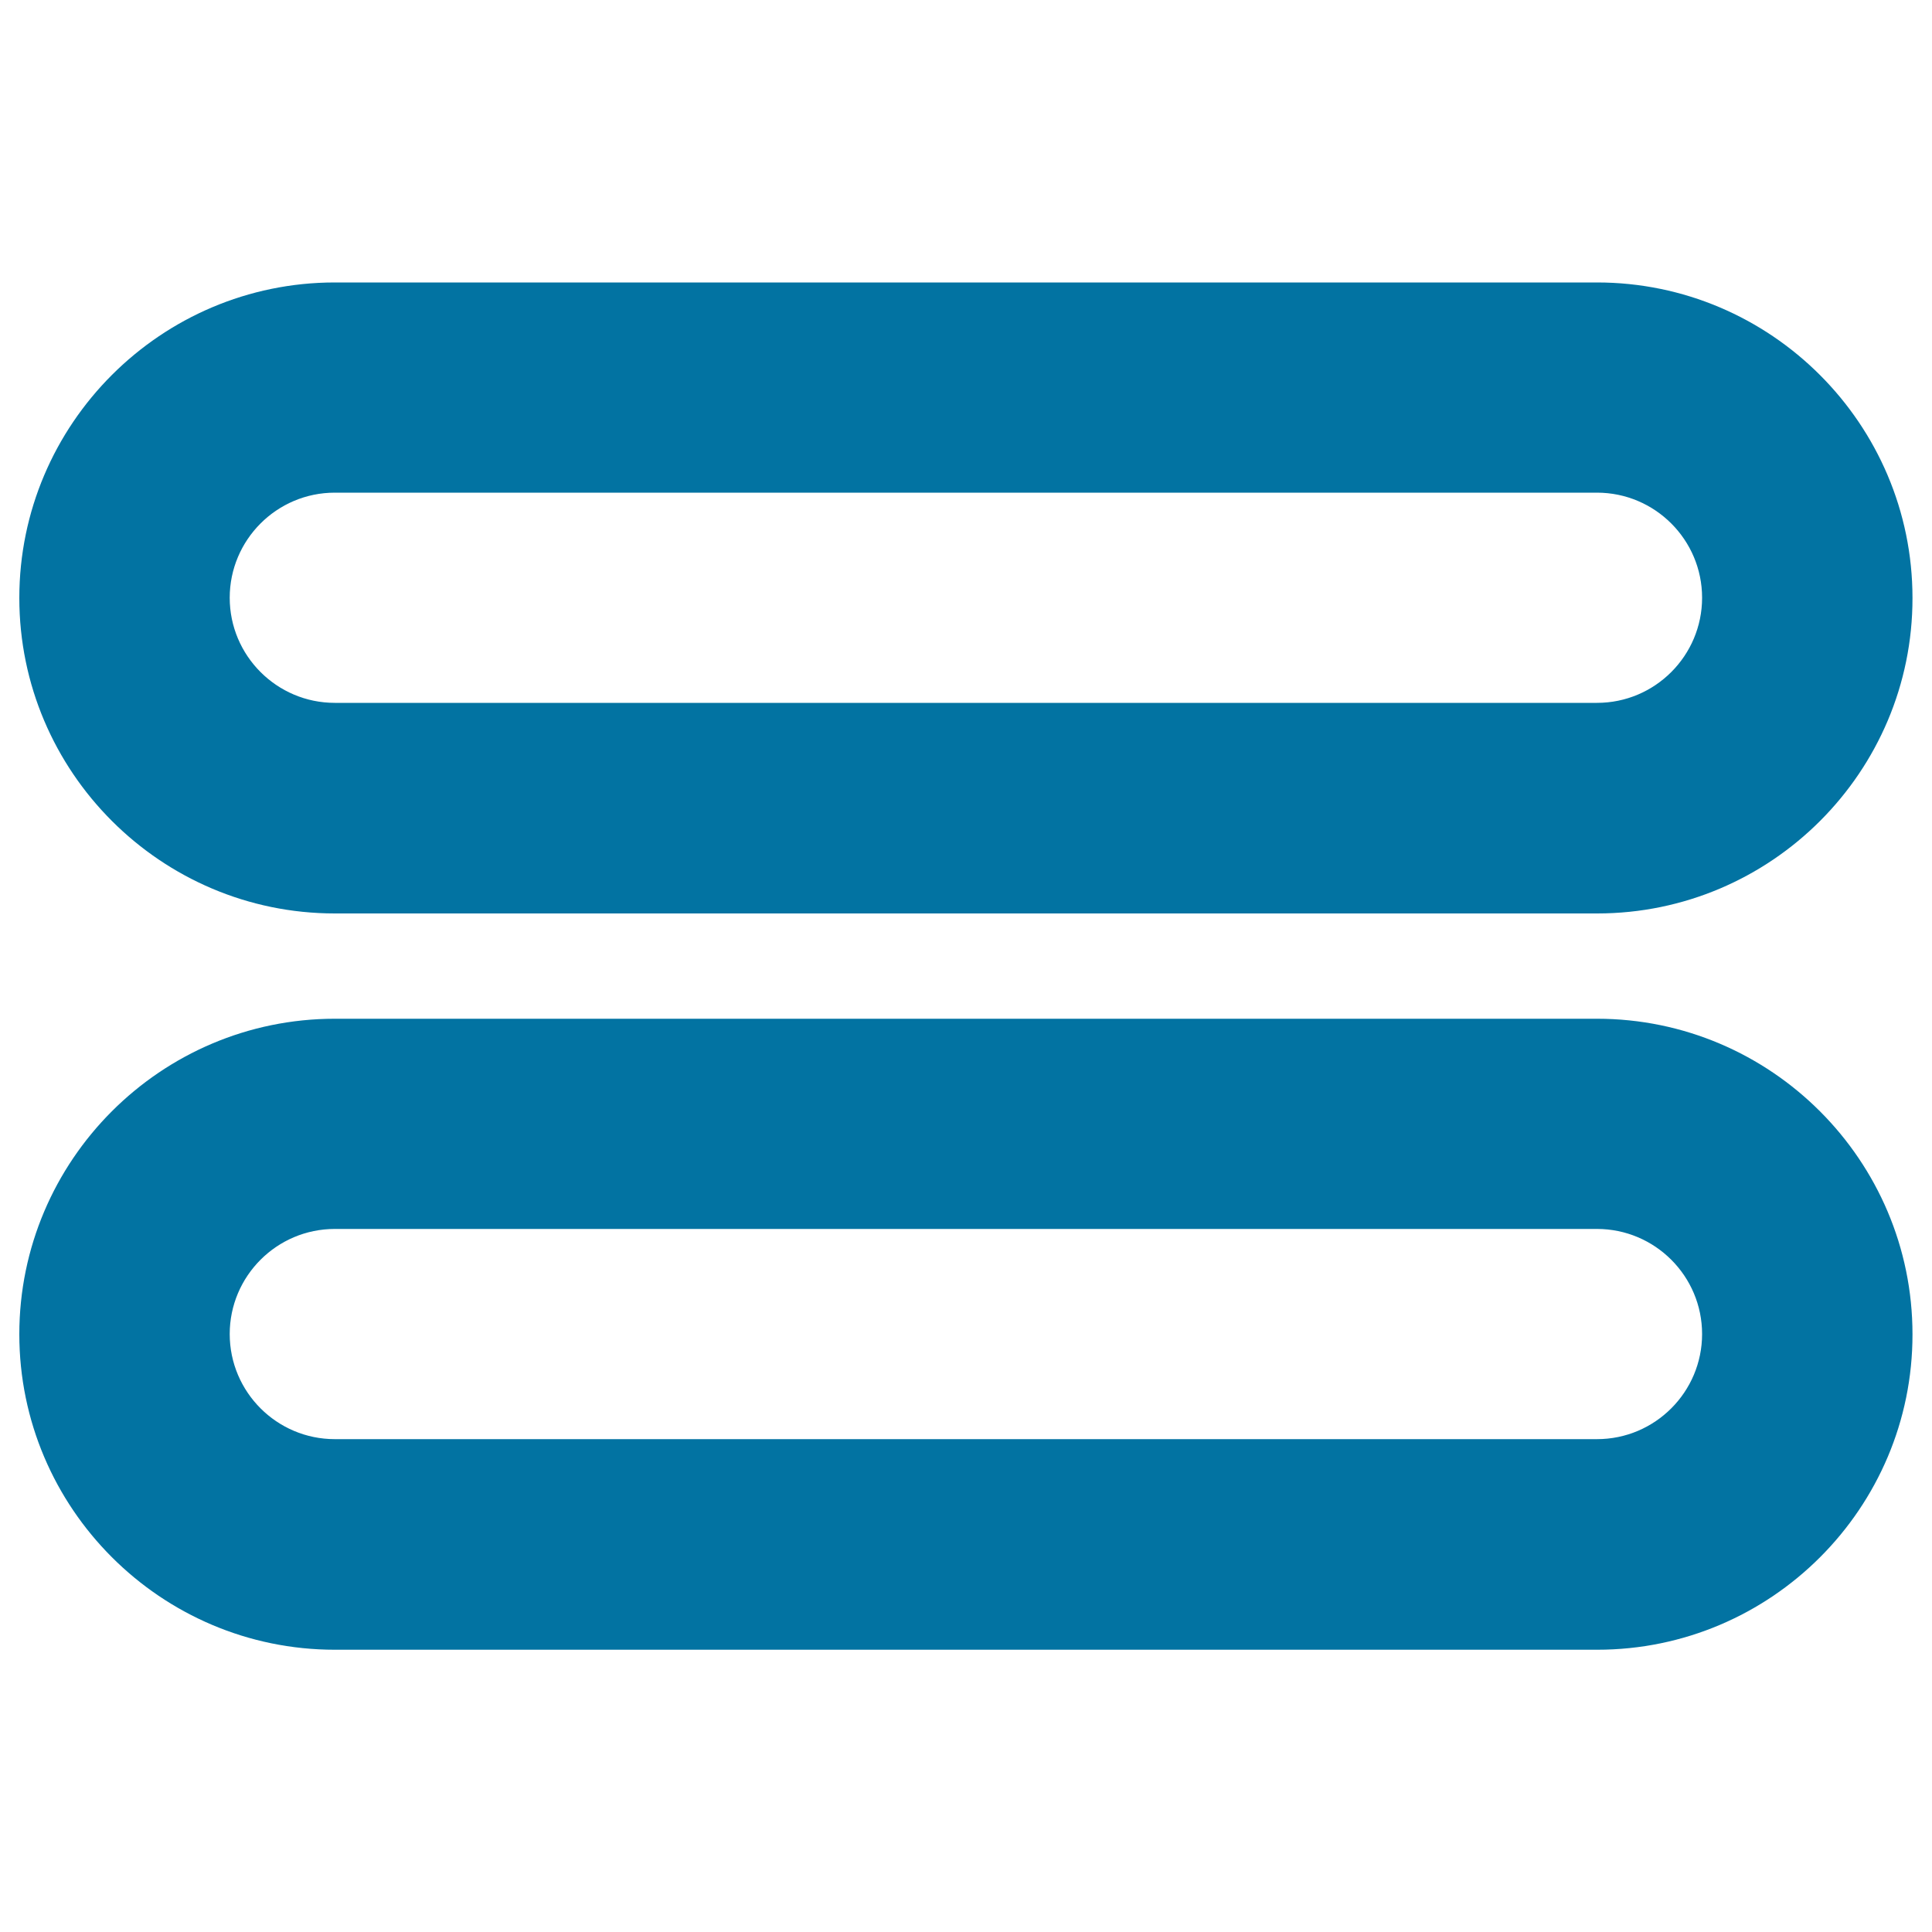 <svg xmlns="http://www.w3.org/2000/svg" viewBox="0 0 1000 1000" style="fill:#0273a2">
<title>Equals Outline SVG icon</title>
<path d="M826.7,472.8H173.3c-90,0-163.3-73.3-163.3-163.3c0-90,73.3-163.3,163.3-163.3h653.3c90,0,163.3,73.3,163.3,163.3C990,399.5,916.7,472.8,826.7,472.8z M173.3,255c-30.1,0-54.4,24.5-54.4,54.4c0,30,24.4,54.4,54.4,54.4h653.3c30.1,0,54.4-24.5,54.4-54.4c0-30-24.4-54.4-54.4-54.4H173.3z"/><path d="M826.7,853.9H173.3c-90,0-163.3-73.3-163.3-163.3c0-90,73.3-163.3,163.3-163.3h653.3c90,0,163.3,73.3,163.3,163.3C990,780.6,916.7,853.9,826.7,853.9z M173.3,636.1c-30.1,0-54.4,24.5-54.4,54.4c0,30,24.4,54.4,54.4,54.4h653.3c30.1,0,54.4-24.5,54.4-54.4c0-30-24.4-54.4-54.4-54.4H173.3z"/>
</svg>